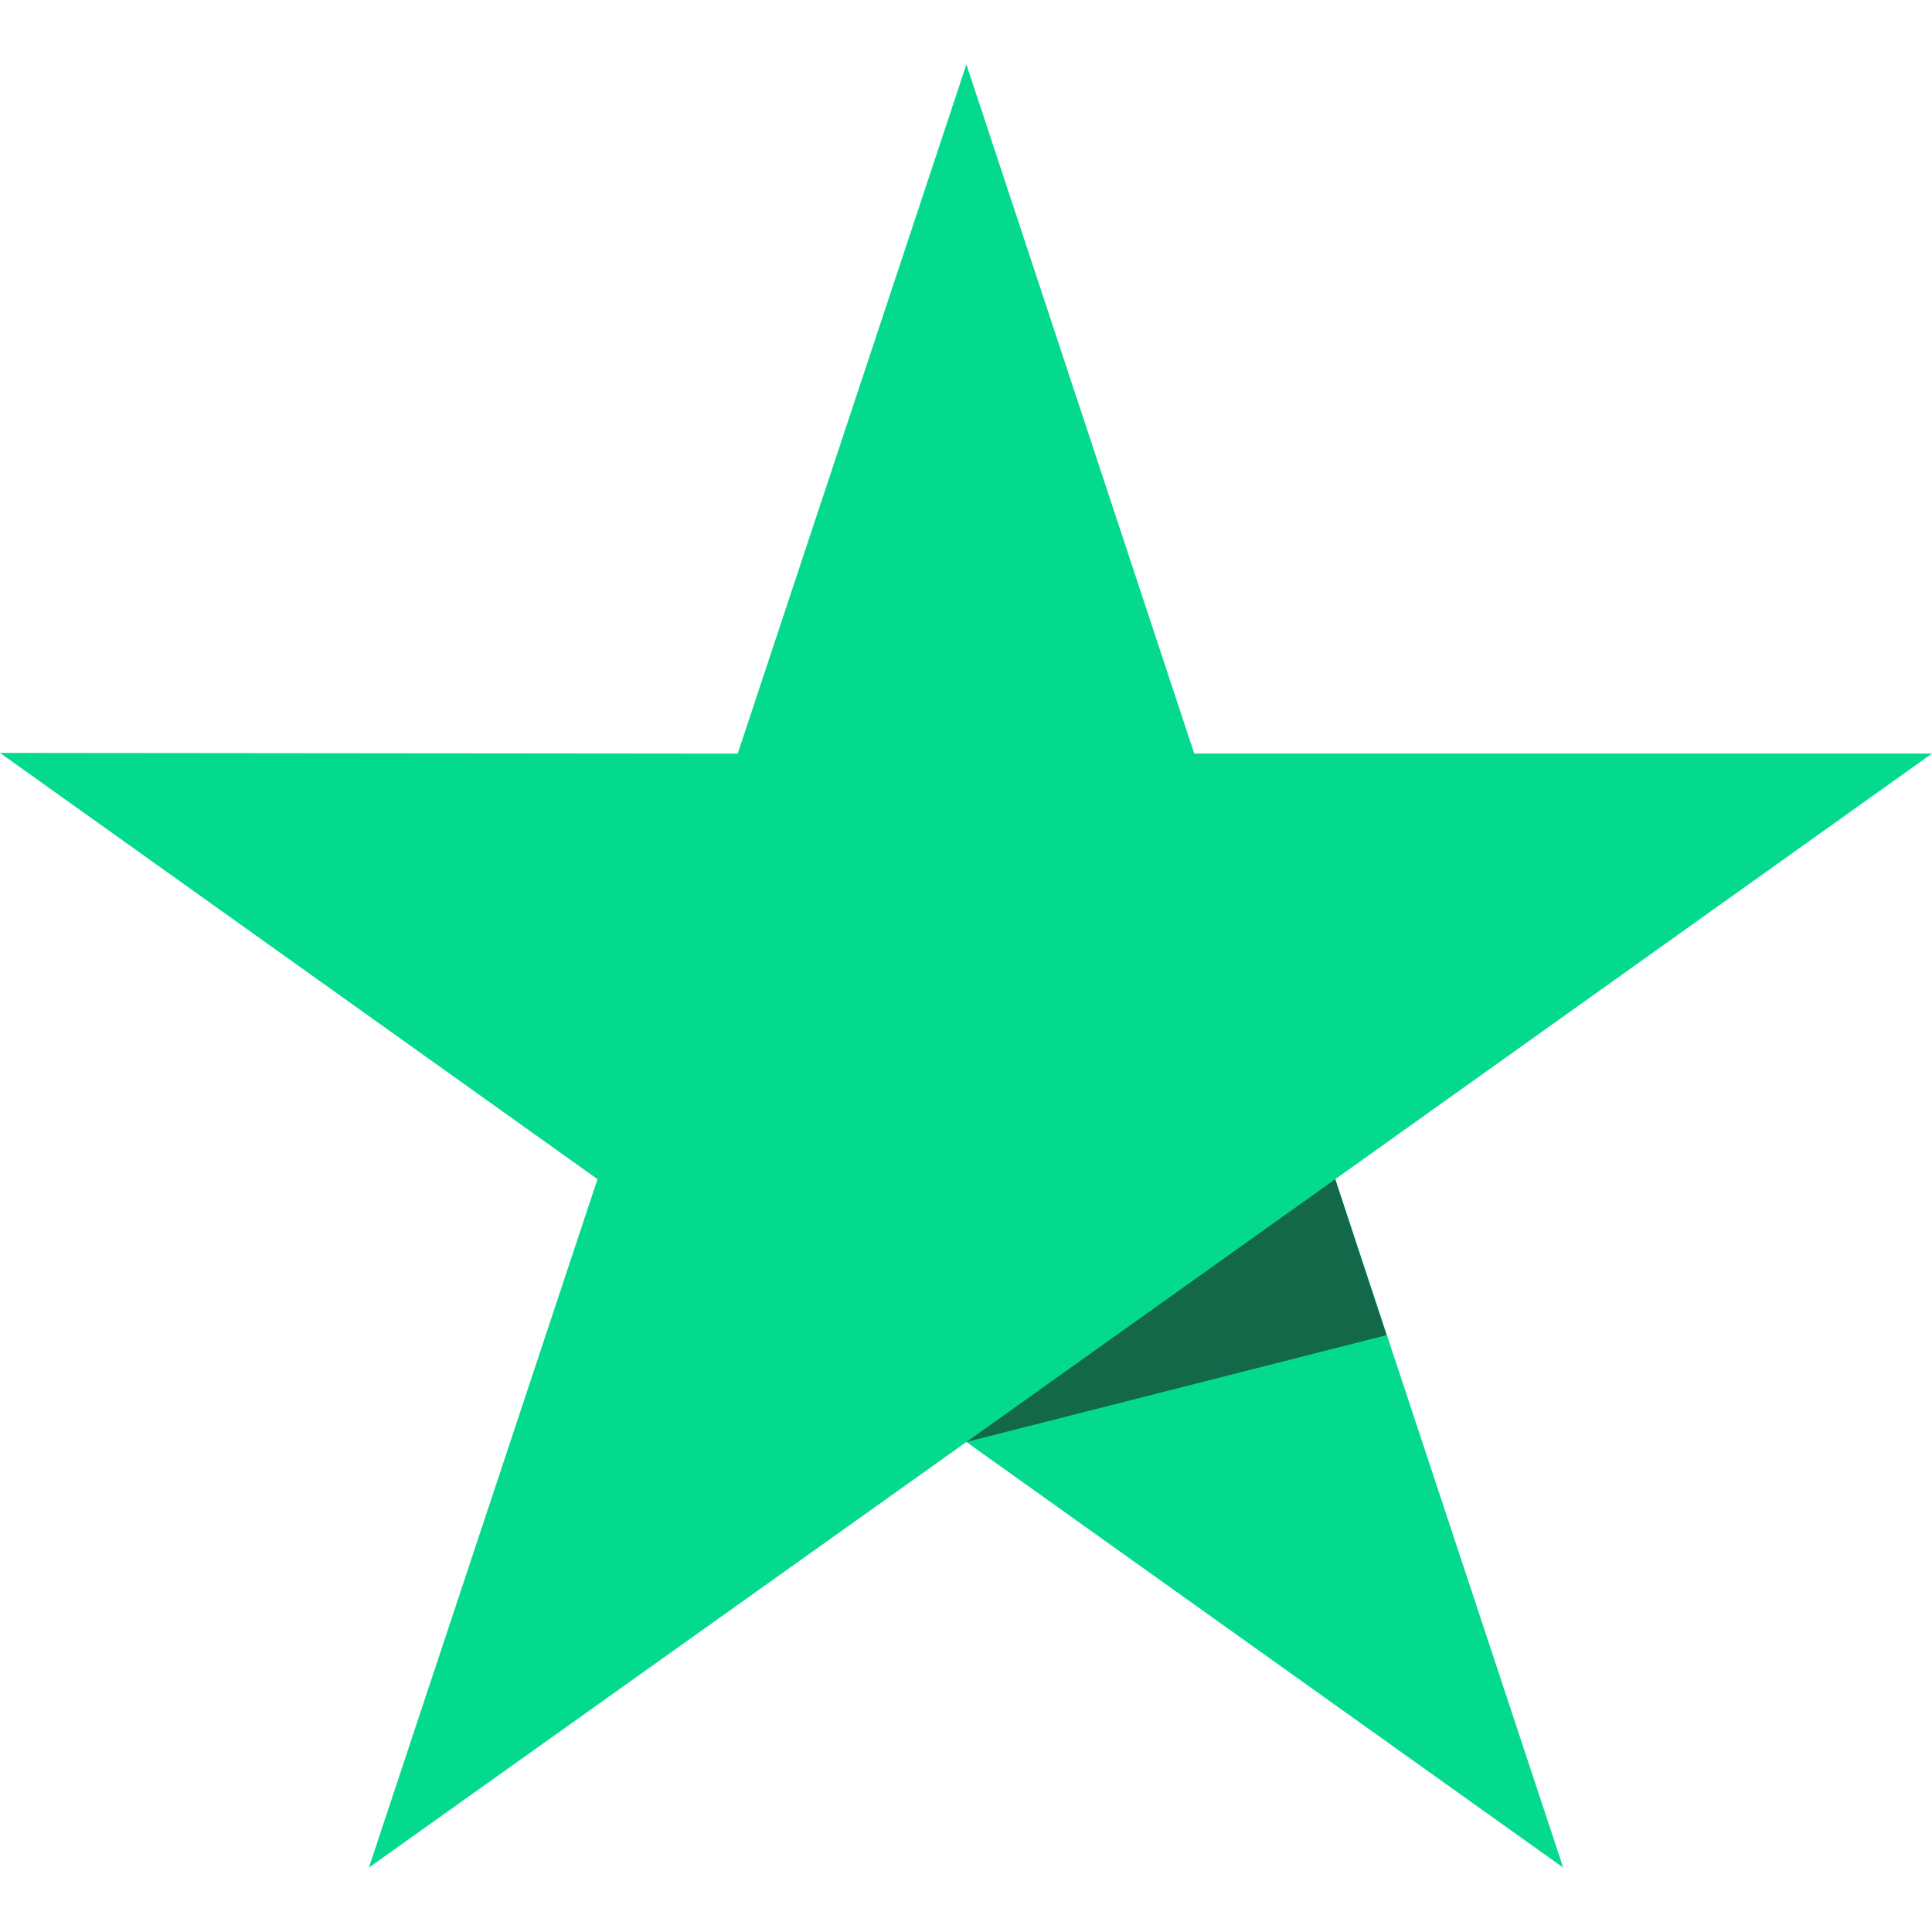 <svg width="30" height="30" viewBox="0 0 30 30" fill="none" xmlns="http://www.w3.org/2000/svg">
<path d="M30 11.701H18.544L15.006 1L11.455 11.702L0 11.691L9.278 18.31L5.728 29L15.006 22.391L24.273 29L20.734 18.31L30 11.701Z" fill="#04DA8D"/>
<path d="M21.53 20.732L20.733 18.311L15.006 22.391L21.53 20.732Z" fill="#126849"/>
</svg>
